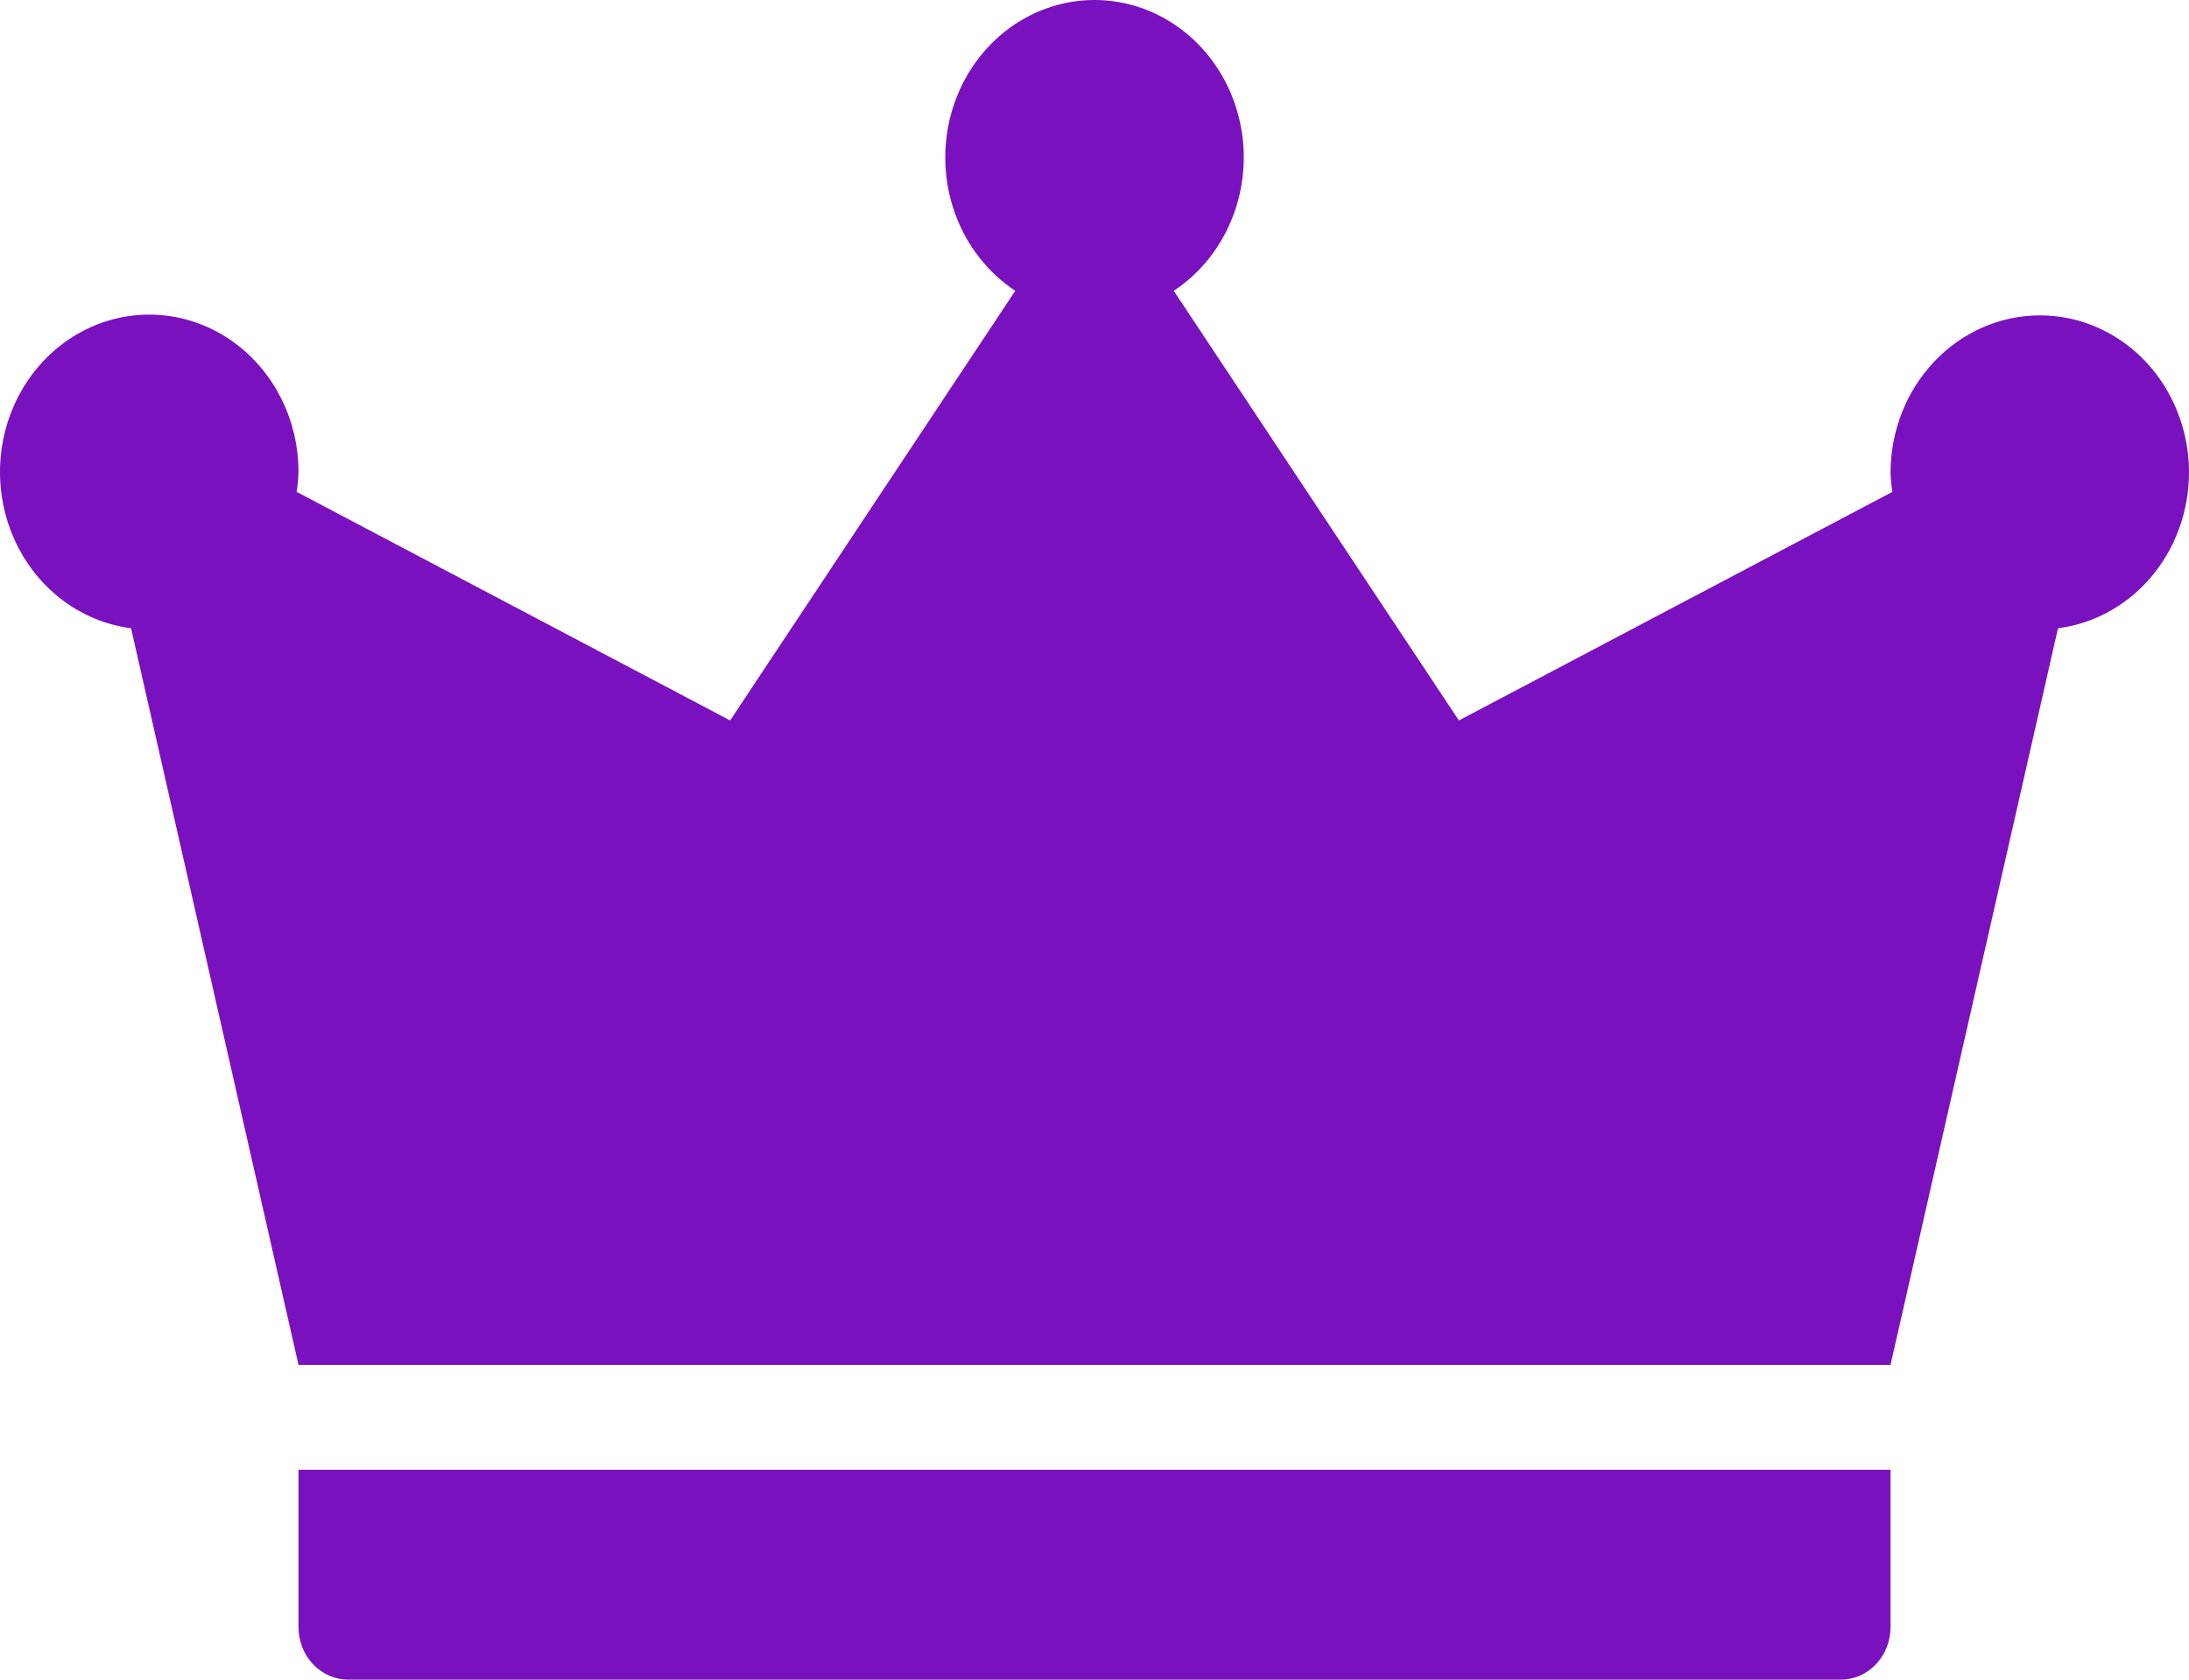<svg width="86" height="66" viewBox="0 0 86 66" fill="none" xmlns="http://www.w3.org/2000/svg">
<path d="M11.727 63.938C11.727 64.485 11.933 65.009 12.3 65.396C12.666 65.783 13.164 66 13.682 66H72.319C72.838 66 73.335 65.783 73.701 65.396C74.068 65.009 74.274 64.485 74.274 63.938V57.753H11.727V63.938Z" fill="#7A11BE"/>
<path d="M80.138 12.392C78.583 12.394 77.093 13.046 75.993 14.206C74.894 15.365 74.276 16.937 74.274 18.577C74.283 18.829 74.307 19.079 74.346 19.328L57.316 28.309L46.114 11.427C47.193 10.714 48.022 9.651 48.477 8.397C48.932 7.143 48.988 5.767 48.636 4.477C48.285 3.187 47.545 2.052 46.528 1.244C45.511 0.437 44.273 0 43.001 0C41.728 0 40.49 0.437 39.473 1.244C38.457 2.052 37.717 3.187 37.365 4.477C37.014 5.767 37.069 7.143 37.524 8.397C37.979 9.651 38.809 10.714 39.887 11.427L28.685 28.309L11.656 19.328C11.694 19.079 11.718 18.829 11.727 18.577C11.733 17.385 11.412 16.216 10.802 15.212C10.192 14.208 9.321 13.411 8.292 12.917C7.263 12.423 6.12 12.254 5.002 12.429C3.884 12.604 2.838 13.116 1.989 13.904C1.141 14.692 0.526 15.722 0.22 16.87C-0.087 18.018 -0.072 19.235 0.262 20.374C0.595 21.513 1.234 22.526 2.101 23.292C2.968 24.057 4.027 24.541 5.149 24.687L11.727 53.629H74.274L80.853 24.687C82.333 24.498 83.69 23.72 84.645 22.511C85.599 21.302 86.08 19.754 85.989 18.184C85.898 16.613 85.241 15.139 84.153 14.062C83.066 12.986 81.629 12.388 80.138 12.392Z" fill="#7A11BE"/>
</svg>
